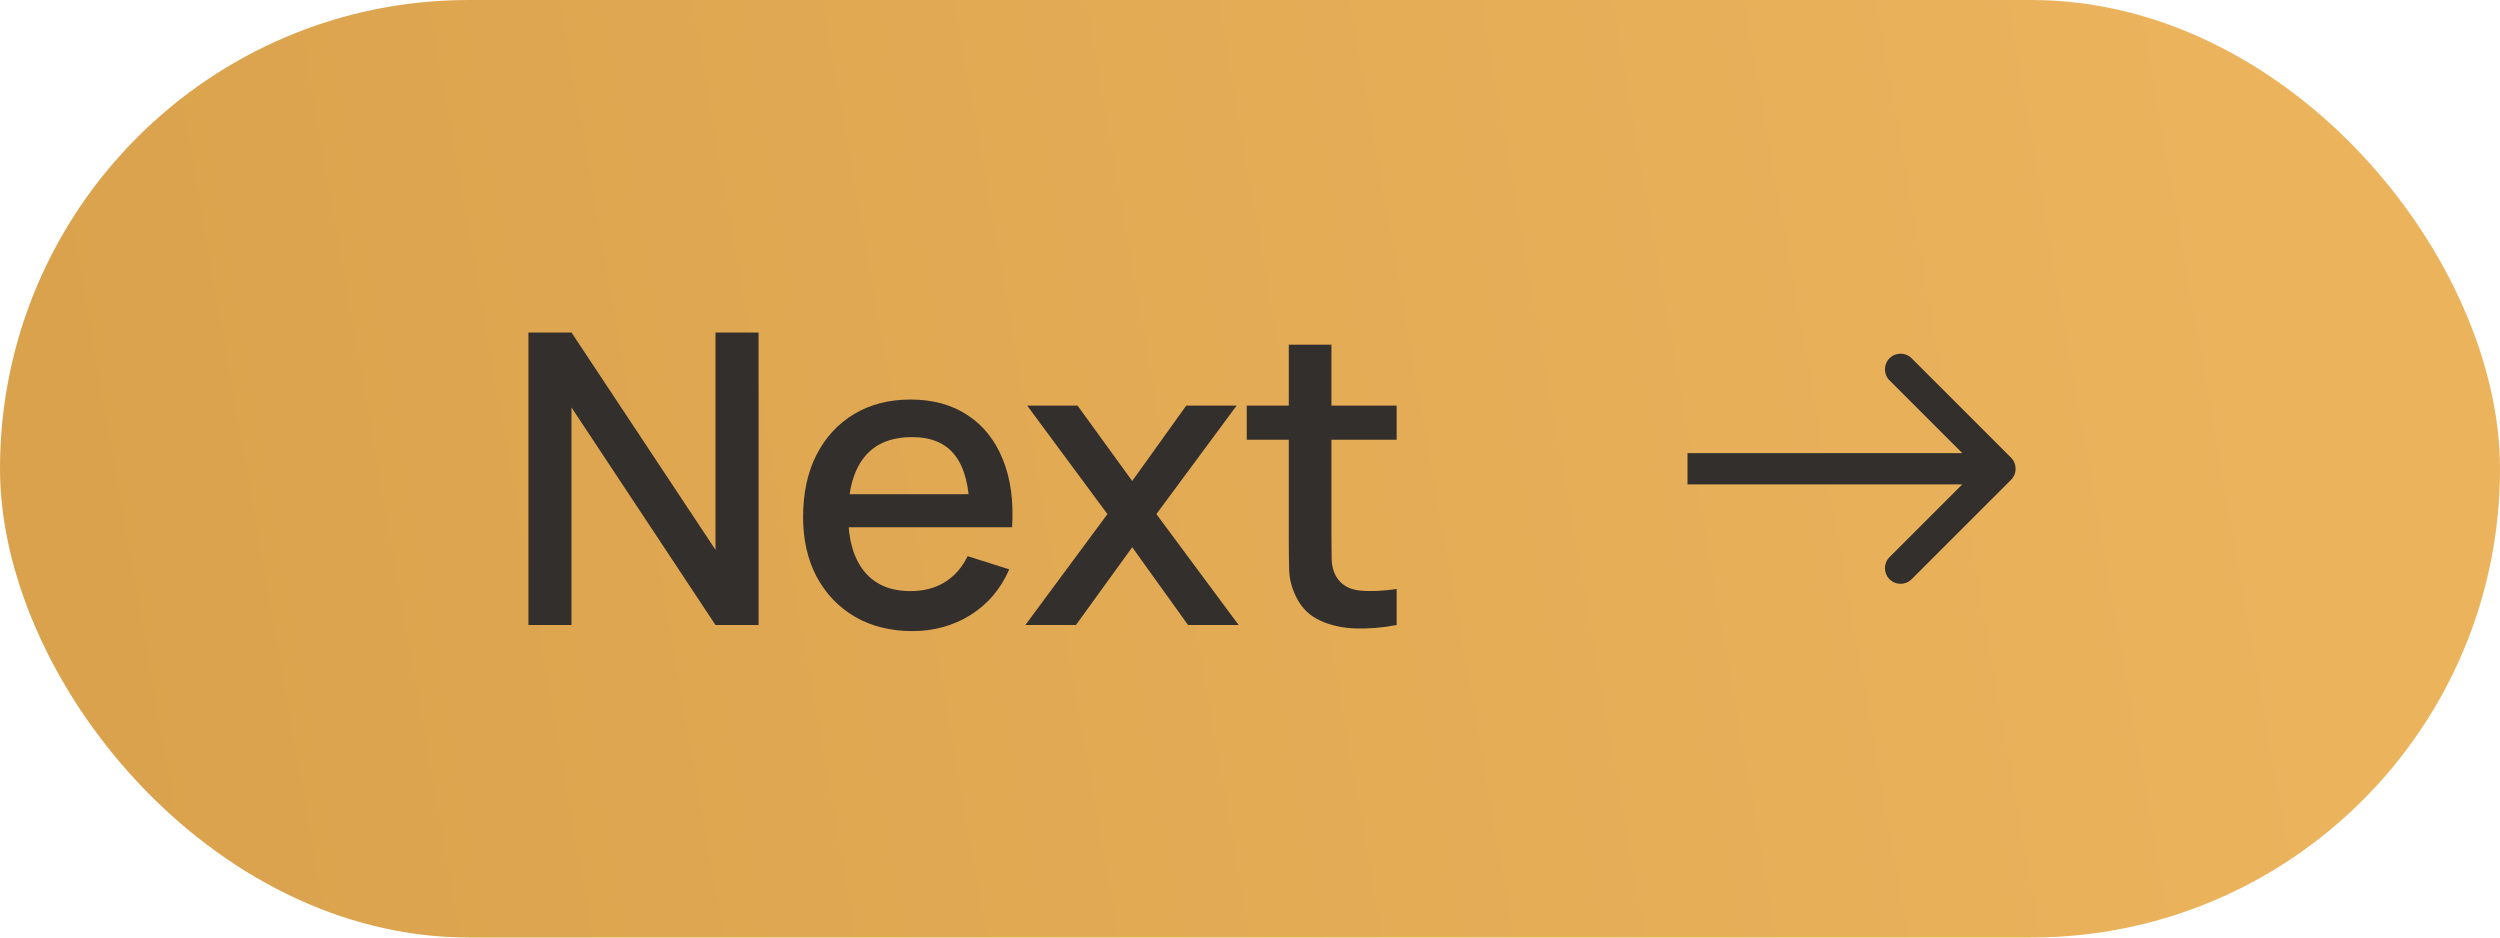 <?xml version="1.0" encoding="UTF-8"?> <svg xmlns="http://www.w3.org/2000/svg" width="80" height="30" viewBox="0 0 80 30" fill="none"> <rect width="80" height="30" rx="15" fill="url(#paint0_linear_526_3)"></rect> <path d="M16.91 20V10.64H18.288L22.896 17.595V10.64H24.274V20H22.896L18.288 13.039V20H16.91ZM29.202 20.195C28.505 20.195 27.891 20.043 27.363 19.74C26.838 19.432 26.429 19.006 26.134 18.459C25.844 17.909 25.699 17.272 25.699 16.549C25.699 15.781 25.842 15.116 26.128 14.553C26.418 13.99 26.821 13.554 27.337 13.246C27.852 12.939 28.453 12.785 29.137 12.785C29.852 12.785 30.461 12.952 30.964 13.286C31.466 13.615 31.841 14.085 32.088 14.696C32.34 15.307 32.439 16.033 32.387 16.873H31.029V16.38C31.02 15.565 30.864 14.963 30.561 14.572C30.262 14.182 29.805 13.988 29.189 13.988C28.509 13.988 27.997 14.202 27.655 14.631C27.313 15.06 27.142 15.68 27.142 16.49C27.142 17.261 27.313 17.859 27.655 18.284C27.997 18.704 28.491 18.915 29.137 18.915C29.562 18.915 29.928 18.819 30.236 18.628C30.548 18.433 30.79 18.156 30.964 17.797L32.296 18.219C32.023 18.847 31.609 19.335 31.055 19.681C30.5 20.024 29.883 20.195 29.202 20.195ZM26.7 16.873V15.814H31.711V16.873H26.7ZM32.812 20L35.438 16.451L32.87 12.98H34.482L36.231 15.392L37.96 12.98H39.572L37.004 16.451L39.637 20H38.018L36.231 17.511L34.43 20H32.812ZM44.693 20C44.251 20.087 43.817 20.123 43.393 20.11C42.968 20.098 42.589 20.015 42.255 19.863C41.922 19.712 41.67 19.474 41.501 19.148C41.349 18.858 41.267 18.564 41.254 18.265C41.245 17.961 41.241 17.619 41.241 17.238V11.03H42.606V17.172C42.606 17.454 42.608 17.699 42.613 17.907C42.621 18.115 42.667 18.291 42.749 18.433C42.905 18.702 43.152 18.856 43.49 18.895C43.833 18.93 44.233 18.915 44.693 18.849V20ZM39.896 14.072V12.98H44.693V14.072H39.896Z" fill="#332F2C"></path> <path d="M64.354 15.354C64.549 15.158 64.549 14.842 64.354 14.646L61.172 11.464C60.976 11.269 60.66 11.269 60.465 11.464C60.269 11.66 60.269 11.976 60.465 12.172L63.293 15L60.465 17.828C60.269 18.024 60.269 18.34 60.465 18.535C60.66 18.731 60.976 18.731 61.172 18.535L64.354 15.354ZM54 15.5H64V14.5H54V15.5Z" fill="#332F2C"></path> <defs> <linearGradient id="paint0_linear_526_3" x1="70.556" y1="9.8699e-06" x2="-2.998" y2="12.889" gradientUnits="userSpaceOnUse"> <stop stop-color="#ECB35D"></stop> <stop offset="1" stop-color="#DAA14C"></stop> </linearGradient> </defs> </svg> 